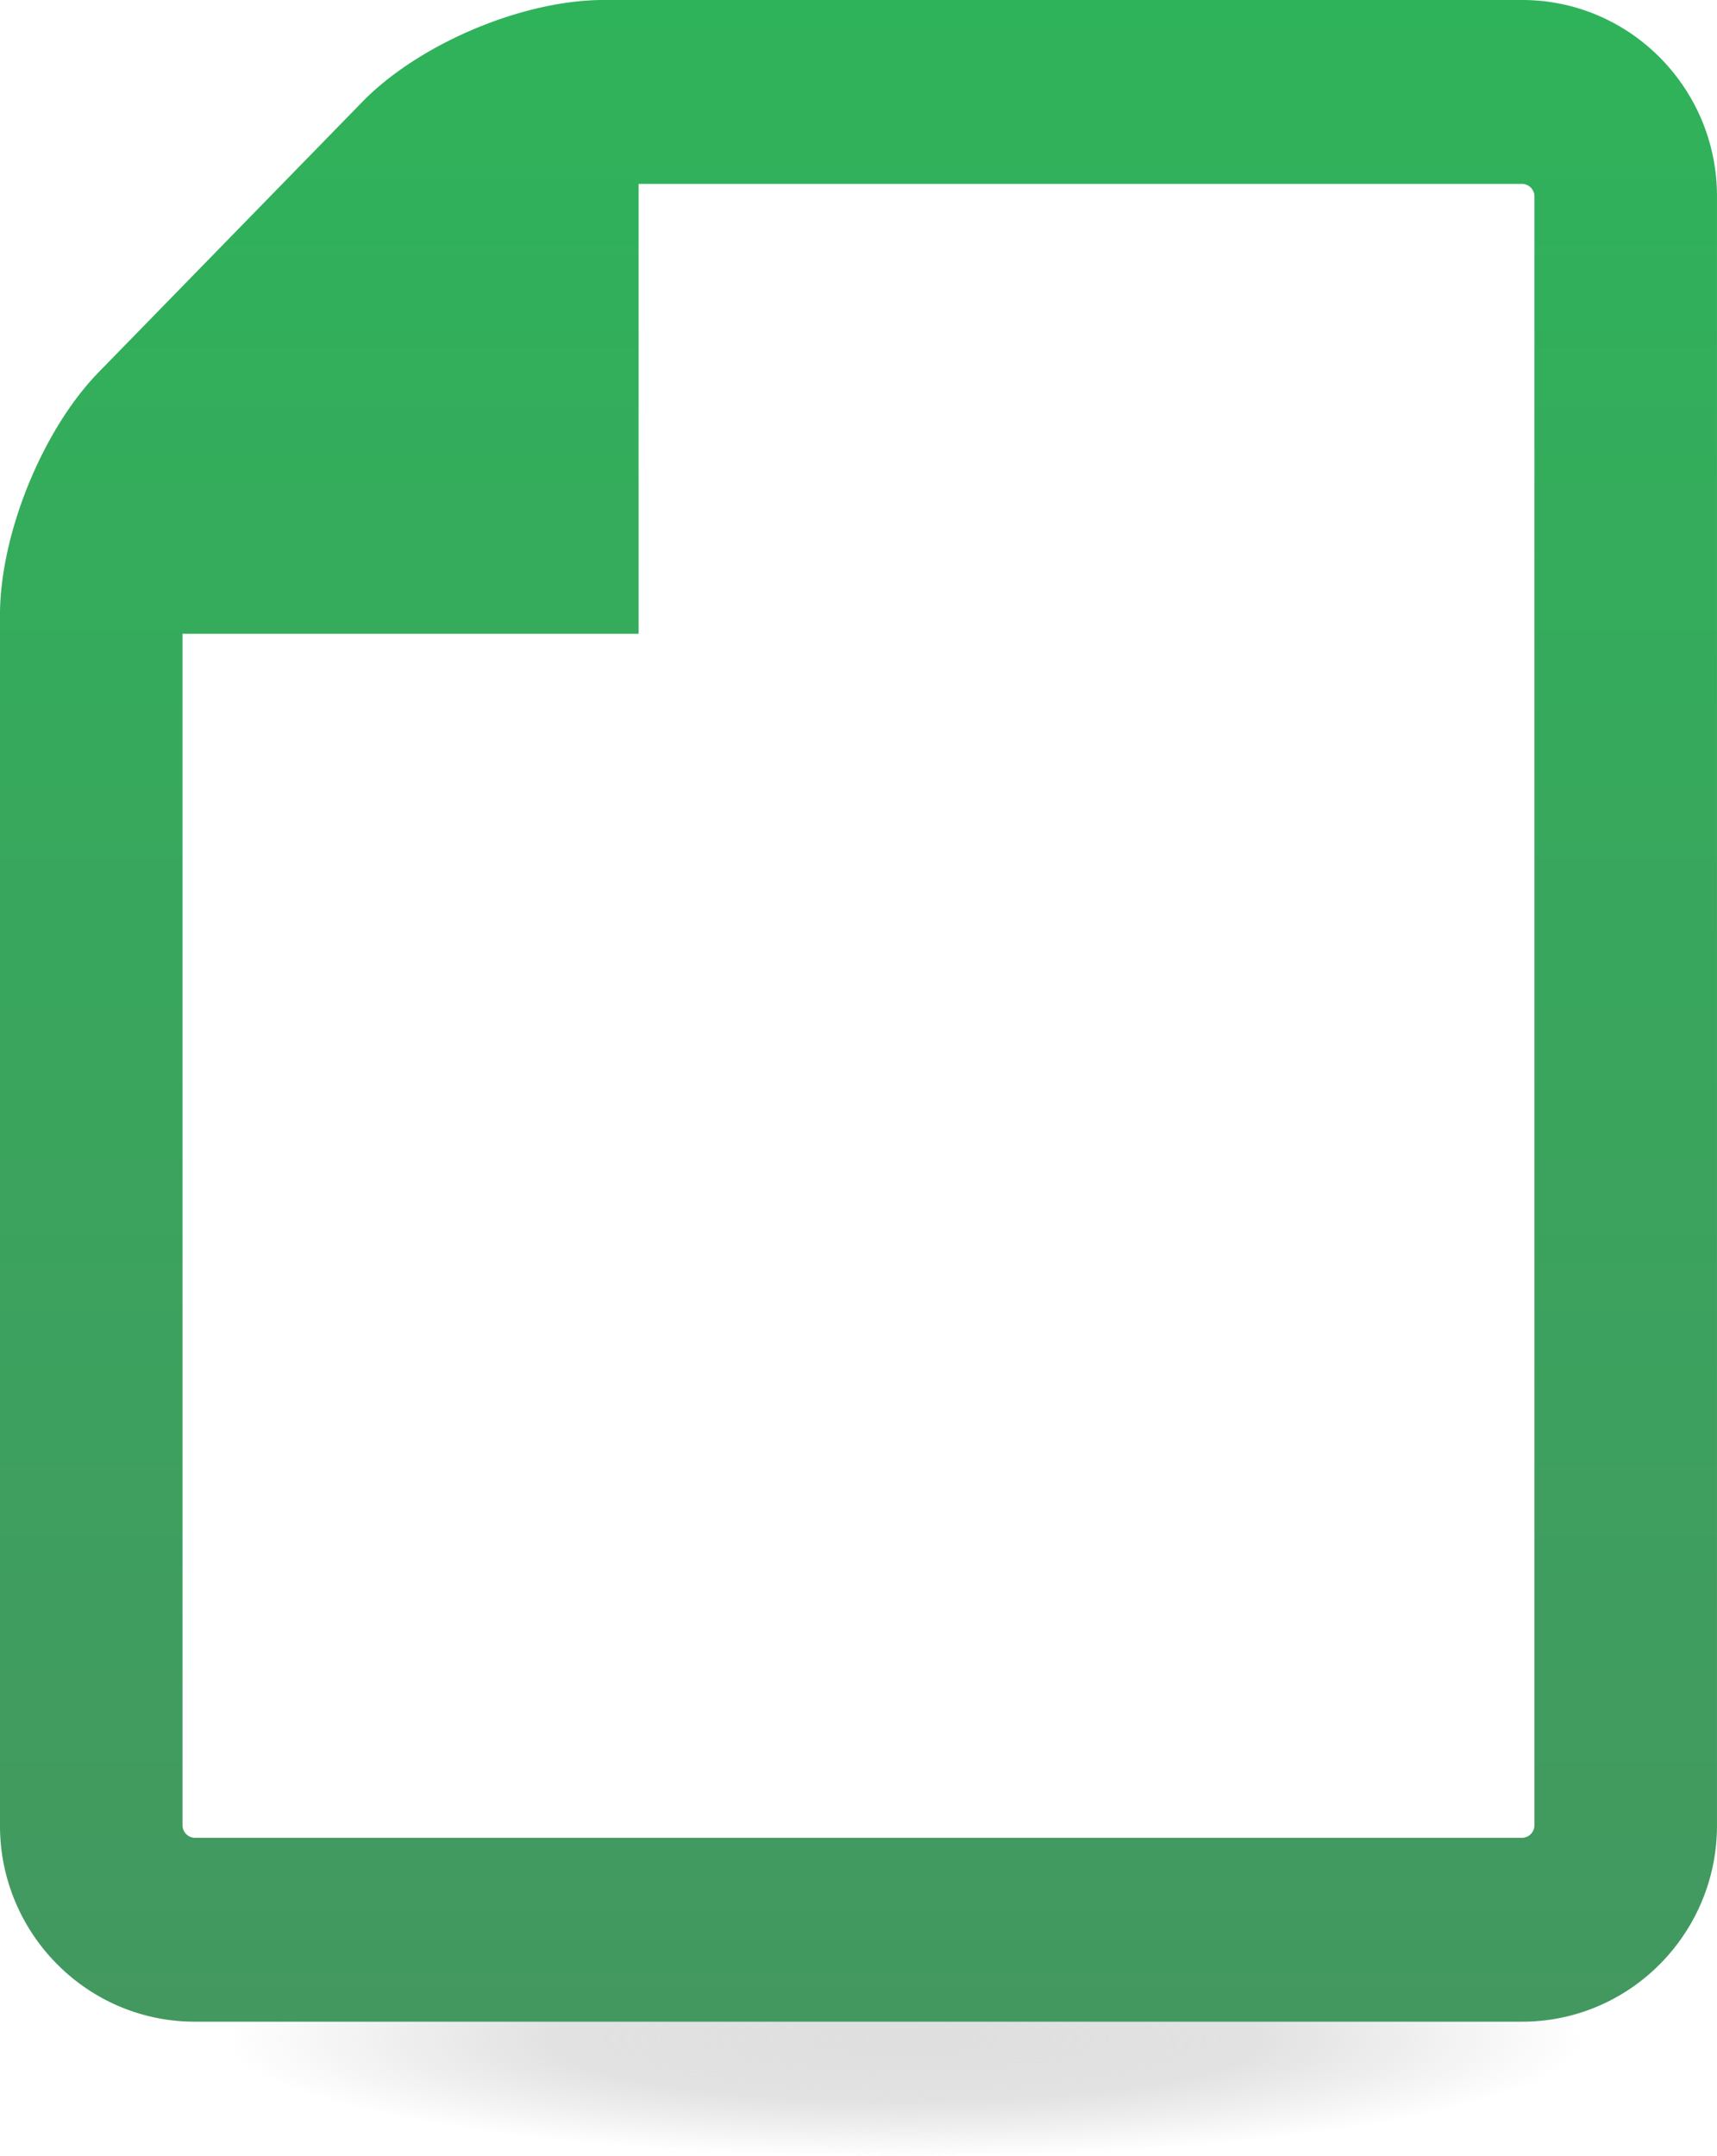 <svg viewBox="0 0 83.35 104.61" xmlns="http://www.w3.org/2000/svg" xmlns:xlink="http://www.w3.org/1999/xlink"><defs><linearGradient id="a"><stop stop-color="#439860" offset="0"/><stop stop-color="#2fb35a" offset="1"/></linearGradient><linearGradient id="c" x1="42.198" x2="42.198" y1="98.309" y2="-.416" gradientUnits="userSpaceOnUse" xlink:href="#a"/><radialGradient id="b" cx="13.363" cy="156.02" r="10.073" gradientTransform="matrix(3.27 0 0 .569 .252 10.187)" gradientUnits="userSpaceOnUse"><stop stop-color="#dfdfdf" offset="0"/><stop stop-color="#dfdfdf" stop-opacity=".9" offset=".527"/><stop stop-color="#dfdfdf" stop-opacity=".5" offset=".747"/><stop stop-color="#dfdfdf" stop-opacity="0" offset="1"/></radialGradient></defs><ellipse cx="43.954" cy="98.887" rx="32.944" ry="5.727" fill="url(#b)"/><g transform="translate(-.001 .001)" fill="url(#c)"><path d="M74.488 88.583a.612.612 0 0 1-.593.597H9.455a.612.612 0 0 1-.594-.597V30.755H31V8.922h42.895a.61.61 0 0 1 .593.597zM73.895-.001H29.294c-3.924 0-8.955 2.127-11.705 4.944L4.792 18.059C2.06 20.859 0 25.929 0 29.852v58.731c0 5.25 4.24 9.519 9.456 9.519h64.439c5.215 0 9.455-4.27 9.455-9.519V9.519c0-5.248-4.24-9.52-9.455-9.52"/><path d="M44.728 72.007v4.483c0 .464-.36.822-.823.822h-3.46a.825.825 0 0 1-.817-.822v-4.483c-5.997-.844-9.277-4.435-9.41-4.588-.253-.307-.28-.744-.047-1.05l2.638-3.46c.13-.18.358-.28.59-.306a.698.698 0 0 1 .617.228c.048.025 3.637 3.459 8.175 3.459 2.51 0 5.228-1.33 5.228-4.226 0-2.46-3.024-3.665-6.484-5.052-4.615-1.818-10.356-4.124-10.356-10.559 0-4.714 3.69-8.608 9.05-9.634v-4.611c0-.464.383-.823.816-.823h3.46c.463 0 .823.359.823.823v4.51c5.2.59 7.97 3.407 8.073 3.507.254.284.307.67.127.976l-2.076 3.744c-.128.228-.333.384-.592.407-.253.052-.485-.023-.69-.179-.027-.026-3.127-2.765-6.973-2.765-3.254 0-5.508 1.613-5.508 3.945 0 2.716 3.128 3.919 6.768 5.331 4.715 1.82 10.043 3.895 10.043 10.071 0 5.23-3.74 9.355-9.172 10.252"/></g></svg>